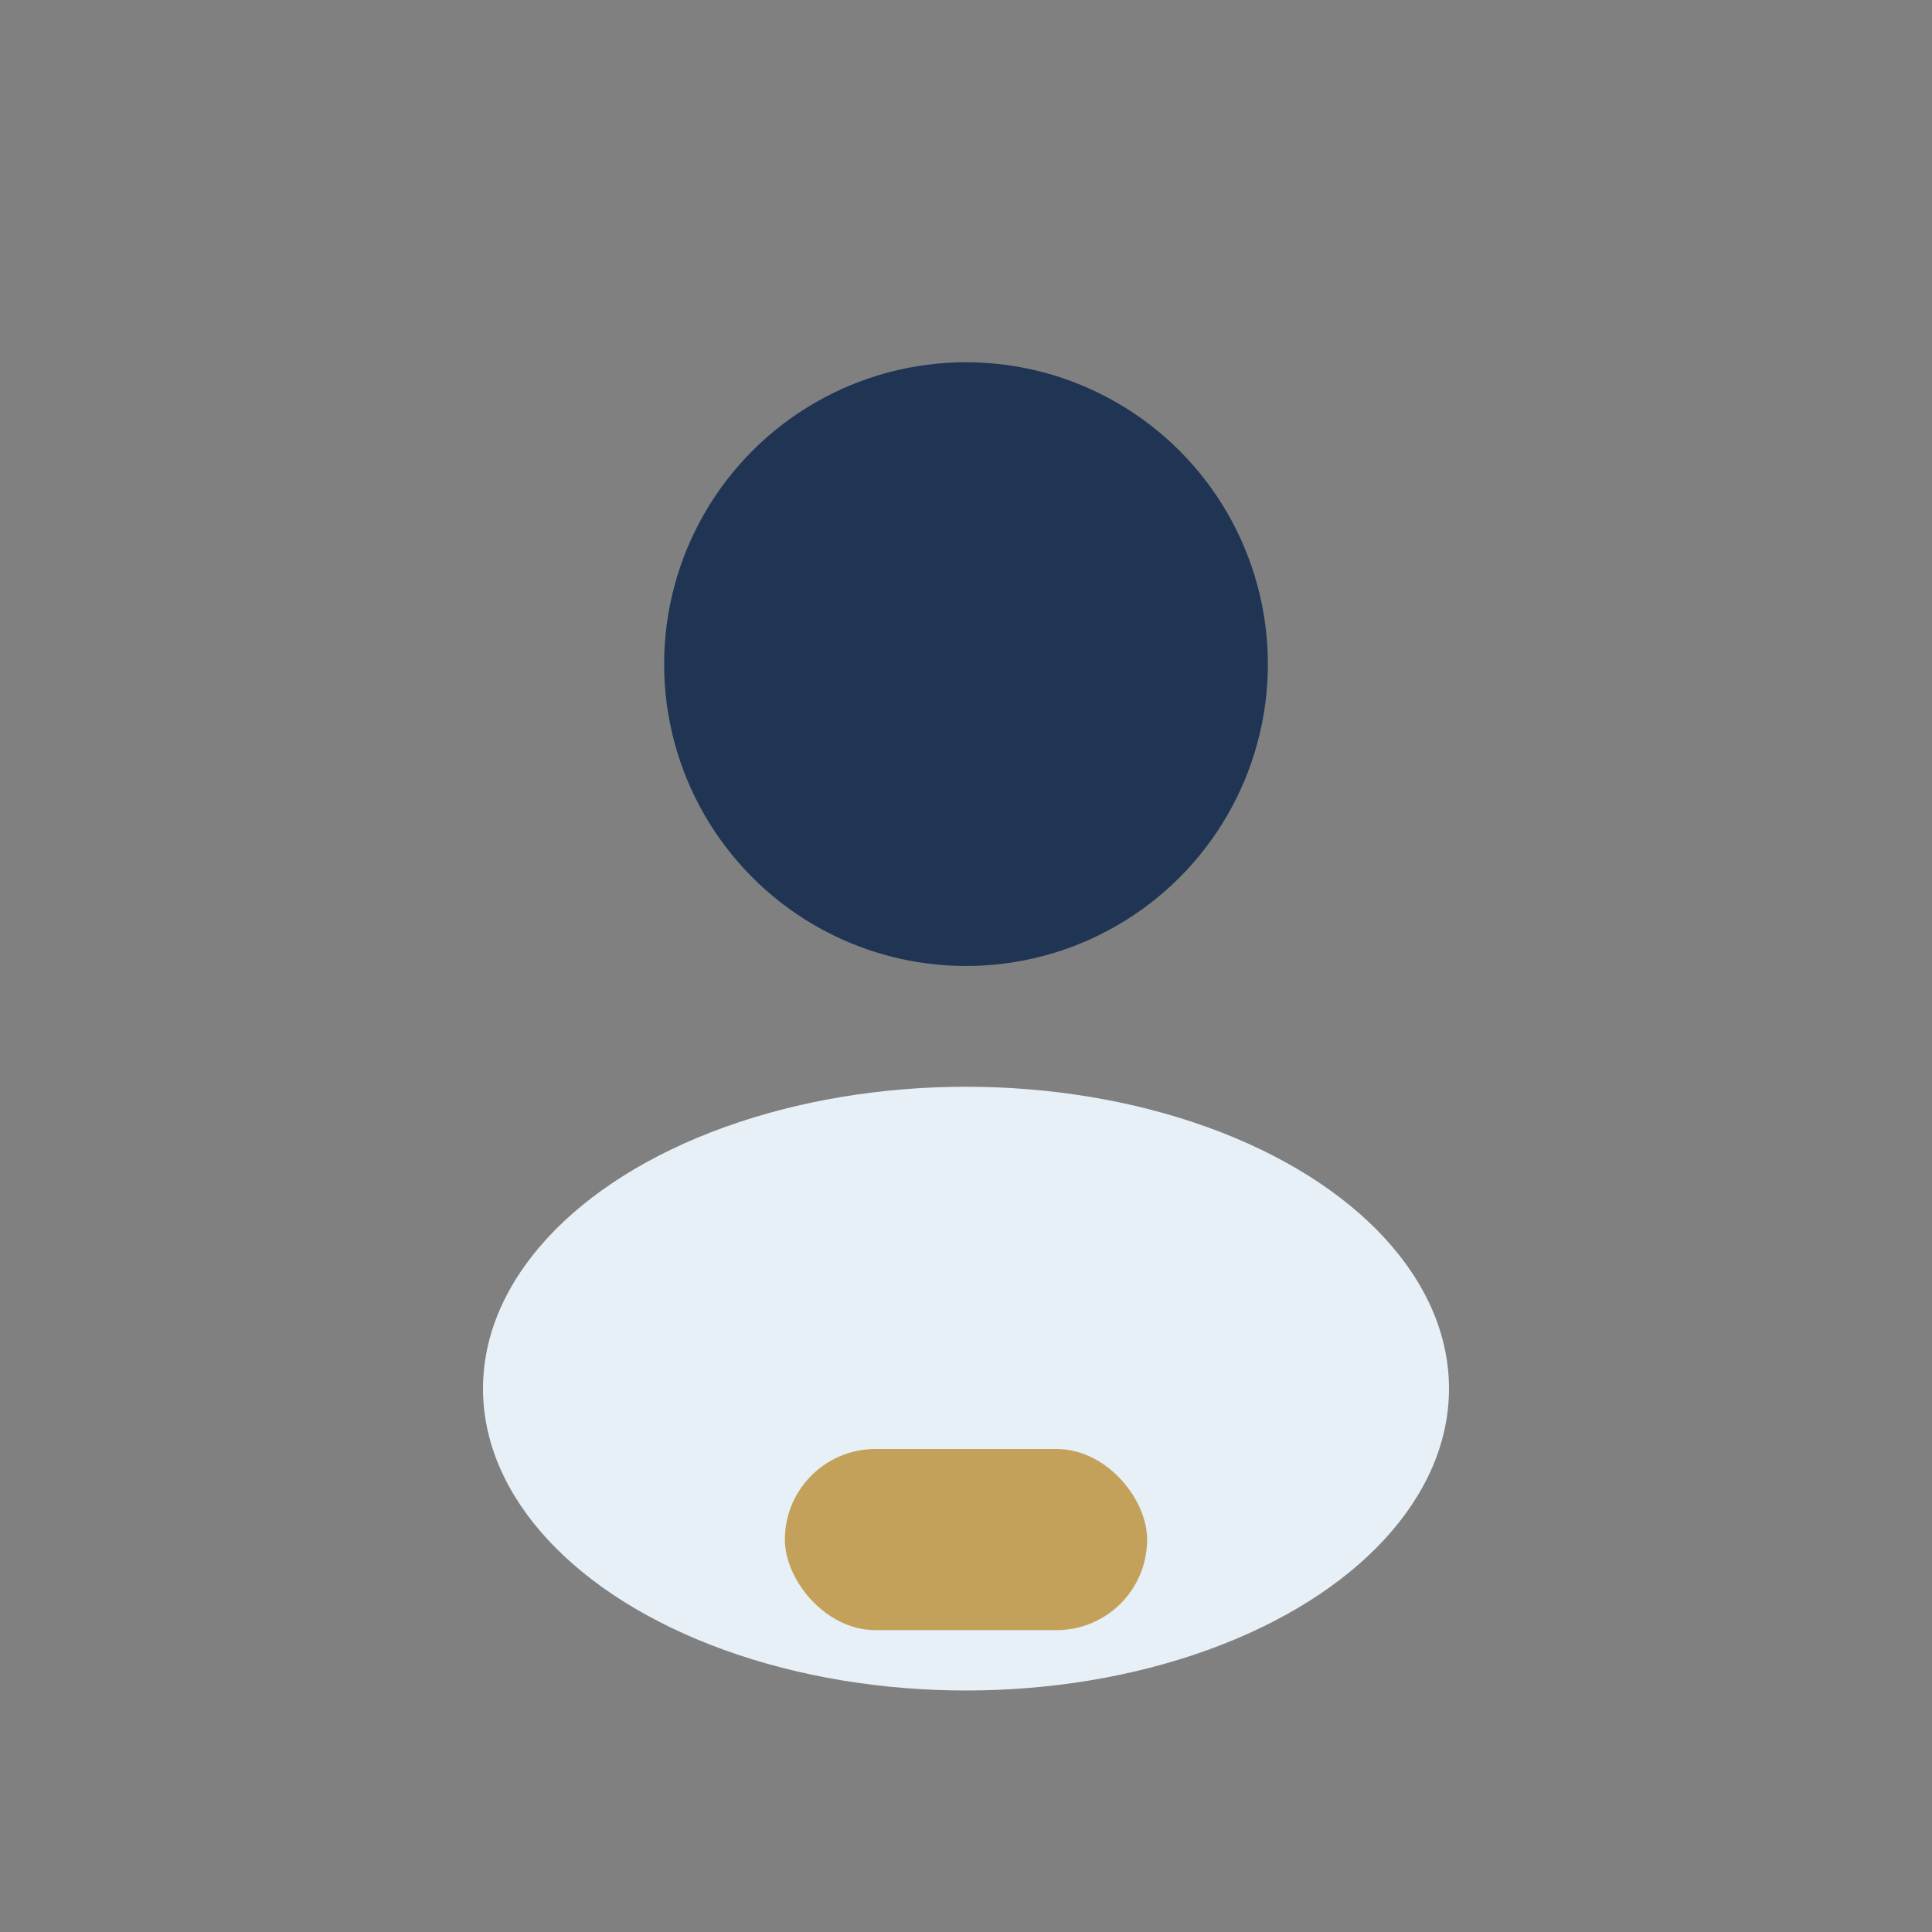 <?xml version="1.0" encoding="UTF-8"?>
<svg xmlns="http://www.w3.org/2000/svg" width="32" height="32" viewBox="0 0 32 32"><rect x="0" y="0" width="32" height="32" fill="#808080" stroke="none"/><circle cx="16" cy="11" r="5" fill="#203554"/><ellipse cx="16" cy="23" rx="8" ry="5" fill="#E6F0F6"/><rect x="13" y="24" width="6" height="3" rx="1.5" fill="#C4A15A"/></svg>